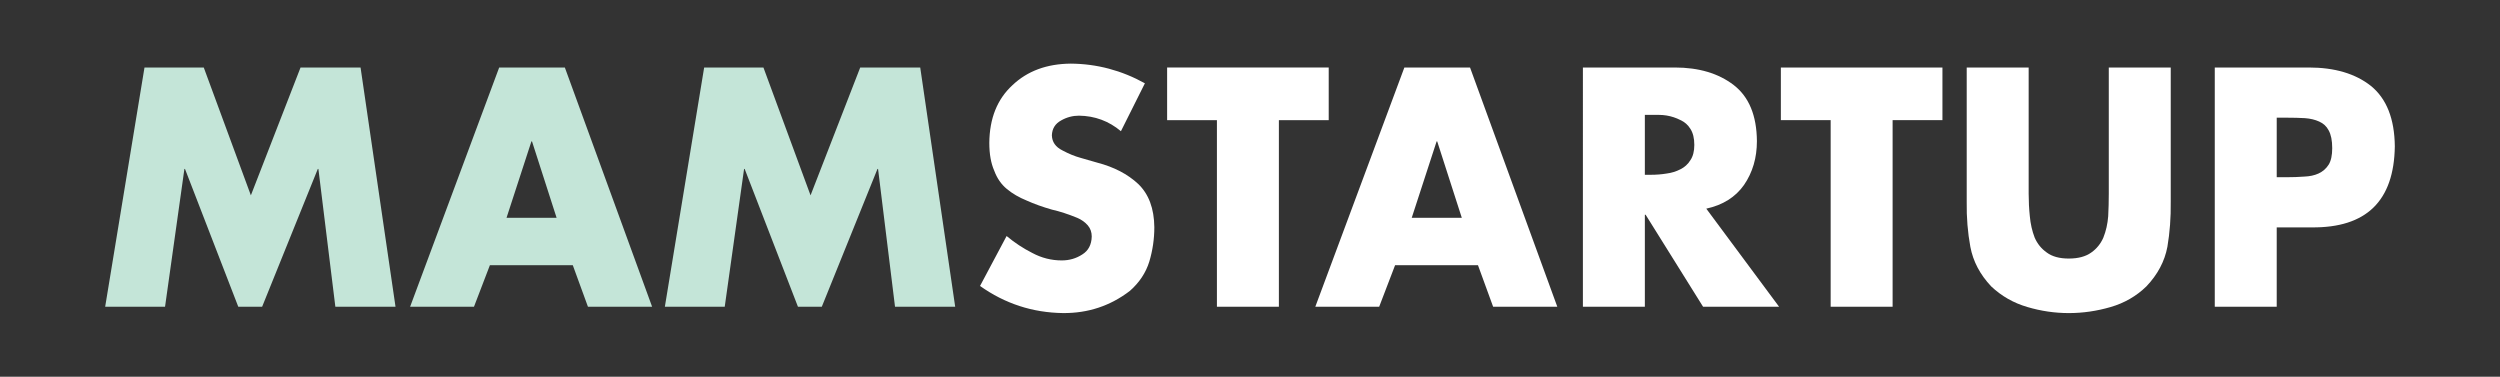 <?xml version="1.0" encoding="utf-8"?>
<!-- Generator: Adobe Illustrator 16.0.0, SVG Export Plug-In . SVG Version: 6.00 Build 0)  -->
<!DOCTYPE svg PUBLIC "-//W3C//DTD SVG 1.1//EN" "http://www.w3.org/Graphics/SVG/1.1/DTD/svg11.dtd">
<svg version="1.1" xmlns="http://www.w3.org/2000/svg" xmlns:xlink="http://www.w3.org/1999/xlink" x="0px" y="0px" width="292px"
	 height="44px" viewBox="0 0 292 44" enable-background="new 0 0 292 44" xml:space="preserve">
<rect x="0" y="0" width="292" height="44" fill="#333333" stroke="none"/>
<g id="Layer_2">
</g>
<g id="Layer_1">
	<g>
		<path fill="#C4E5D8" d="M16.877,7.884h6.922l5.503,14.932l5.801-14.932h7.01l4.083,27.942h-7.027l-1.98-16.091h-0.07
			l-6.502,16.091H27.83l-6.222-16.091h-0.07l-2.261,16.091h-6.993L16.877,7.884z"/>
		<path fill="#C4E5D8" d="M57.218,30.979l-1.857,4.848h-7.46L58.304,7.884h7.67l10.192,27.942h-7.495l-1.769-4.848H57.218z
			 M62.139,16.515h-0.07l-2.907,8.925h5.849L62.139,16.515z"/>
		<path fill="#C4E5D8" d="M82.246,7.884h6.923l5.503,14.932l5.801-14.932h7.01l4.083,27.942h-7.028l-1.98-16.091h-0.07
			l-6.501,16.091h-2.787l-6.222-16.091h-0.07l-2.26,16.091h-6.993L82.246,7.884z"/>
		<path fill="#FFFFFF" d="M130.924,15.325c-1.412-1.186-3.044-1.791-4.898-1.815c-0.736,0-1.43,0.185-2.081,0.554
			c-0.7,0.381-1.062,0.965-1.086,1.752c0.025,0.774,0.436,1.358,1.231,1.751c0.732,0.394,1.445,0.685,2.14,0.875l1.931,0.555
			c1.959,0.512,3.551,1.341,4.775,2.484c1.236,1.18,1.866,2.866,1.89,5.058c0,1.371-0.196,2.711-0.589,4.022
			c-0.404,1.3-1.16,2.438-2.266,3.414c-2.284,1.752-4.889,2.616-7.815,2.592c-3.557-0.048-6.786-1.104-9.688-3.167l3.104-5.832
			c0.938,0.783,1.937,1.441,2.996,1.976c1.082,0.581,2.231,0.873,3.446,0.873c0.891,0,1.69-0.233,2.4-0.698
			c0.709-0.44,1.076-1.138,1.101-2.091c0-0.512-0.153-0.947-0.46-1.305c-0.319-0.37-0.728-0.661-1.225-0.876
			c-1.073-0.44-2.062-0.762-2.969-0.965c-1.084-0.31-2.063-0.662-2.938-1.054c-0.909-0.37-1.684-0.822-2.325-1.358
			c-0.653-0.536-1.143-1.246-1.469-2.128c-0.385-0.87-0.577-1.954-0.577-3.252c0.024-2.86,0.924-5.106,2.701-6.739
			c1.741-1.656,4.012-2.497,6.814-2.52c3.053,0.024,5.938,0.79,8.657,2.298L130.924,15.325z"/>
		<path fill="#FFFFFF" d="M149.372,35.826h-7.236V14.035h-5.816V7.884h18.873v6.151h-5.82V35.826z"/>
		<path fill="#FFFFFF" d="M162.945,30.979l-1.857,4.848h-7.46l10.402-27.942h7.67l10.192,27.942h-7.495l-1.769-4.848H162.945z
			 M167.866,16.515h-0.069l-2.907,8.925h5.849L167.866,16.515z"/>
		<path fill="#FFFFFF" d="M207.797,35.826h-8.878l-6.712-10.749h-0.088v10.749h-7.236V7.884h10.725c2.812,0,5.106,0.682,6.882,2.044
			c1.788,1.376,2.693,3.56,2.717,6.552c0,1.955-0.502,3.662-1.505,5.122c-1.002,1.424-2.472,2.347-4.408,2.769L207.797,35.826z
			 M192.119,20.415h0.708c0.63,0,1.242-0.048,1.834-0.146c0.569-0.072,1.103-0.236,1.599-0.491c0.497-0.242,0.89-0.599,1.181-1.072
			c0.303-0.448,0.455-1.042,0.455-1.78c0-0.775-0.151-1.399-0.455-1.872c-0.291-0.472-0.684-0.817-1.181-1.036
			c-0.496-0.254-1.029-0.43-1.599-0.526c-0.303-0.048-0.599-0.073-0.89-0.073c-0.303,0-0.618,0-0.945,0h-0.708V20.415z"/>
		<path fill="#FFFFFF" d="M221.057,35.826h-7.236V14.035h-5.816V7.884h18.872v6.151h-5.82V35.826z"/>
		<path fill="#FFFFFF" d="M253.542,7.884v15.709c0.024,1.81-0.106,3.554-0.389,5.229c-0.319,1.702-1.138,3.246-2.459,4.633
			c-1.167,1.134-2.56,1.938-4.175,2.407c-1.616,0.471-3.244,0.706-4.883,0.706c-1.627,0-3.237-0.235-4.83-0.706
			c-1.616-0.47-3.025-1.273-4.229-2.407c-1.309-1.387-2.123-2.931-2.441-4.633c-0.308-1.676-0.449-3.42-0.424-5.229V7.884h7.235
			v14.714c0,0.917,0.046,1.804,0.137,2.661c0.08,0.893,0.269,1.725,0.567,2.497c0.309,0.712,0.778,1.292,1.408,1.737
			c0.63,0.472,1.489,0.706,2.576,0.706c1.099,0,1.975-0.234,2.628-0.706c0.629-0.445,1.099-1.025,1.408-1.737
			c0.309-0.772,0.498-1.604,0.566-2.497c0.046-0.857,0.069-1.743,0.069-2.661V7.884H253.542z"/>
		<path fill="#FFFFFF" d="M258.686,7.884h10.979c3.028,0,5.448,0.718,7.26,2.153c1.824,1.484,2.753,3.83,2.79,7.04
			c-0.083,6.394-3.329,9.554-9.736,9.482h-4.059v9.268h-7.235V7.884z M265.921,20.698h1.235c0.666,0,1.326-0.023,1.979-0.072
			c0.642-0.024,1.198-0.144,1.67-0.361c0.497-0.229,0.89-0.572,1.181-1.03c0.278-0.445,0.417-1.089,0.417-1.932
			c0-0.891-0.14-1.583-0.417-2.077c-0.243-0.47-0.612-0.812-1.108-1.029c-0.472-0.216-1.029-0.35-1.67-0.397
			c-0.654-0.036-1.338-0.054-2.052-0.054h-1.235V20.698z"/>
	</g>
</g>
</svg>
